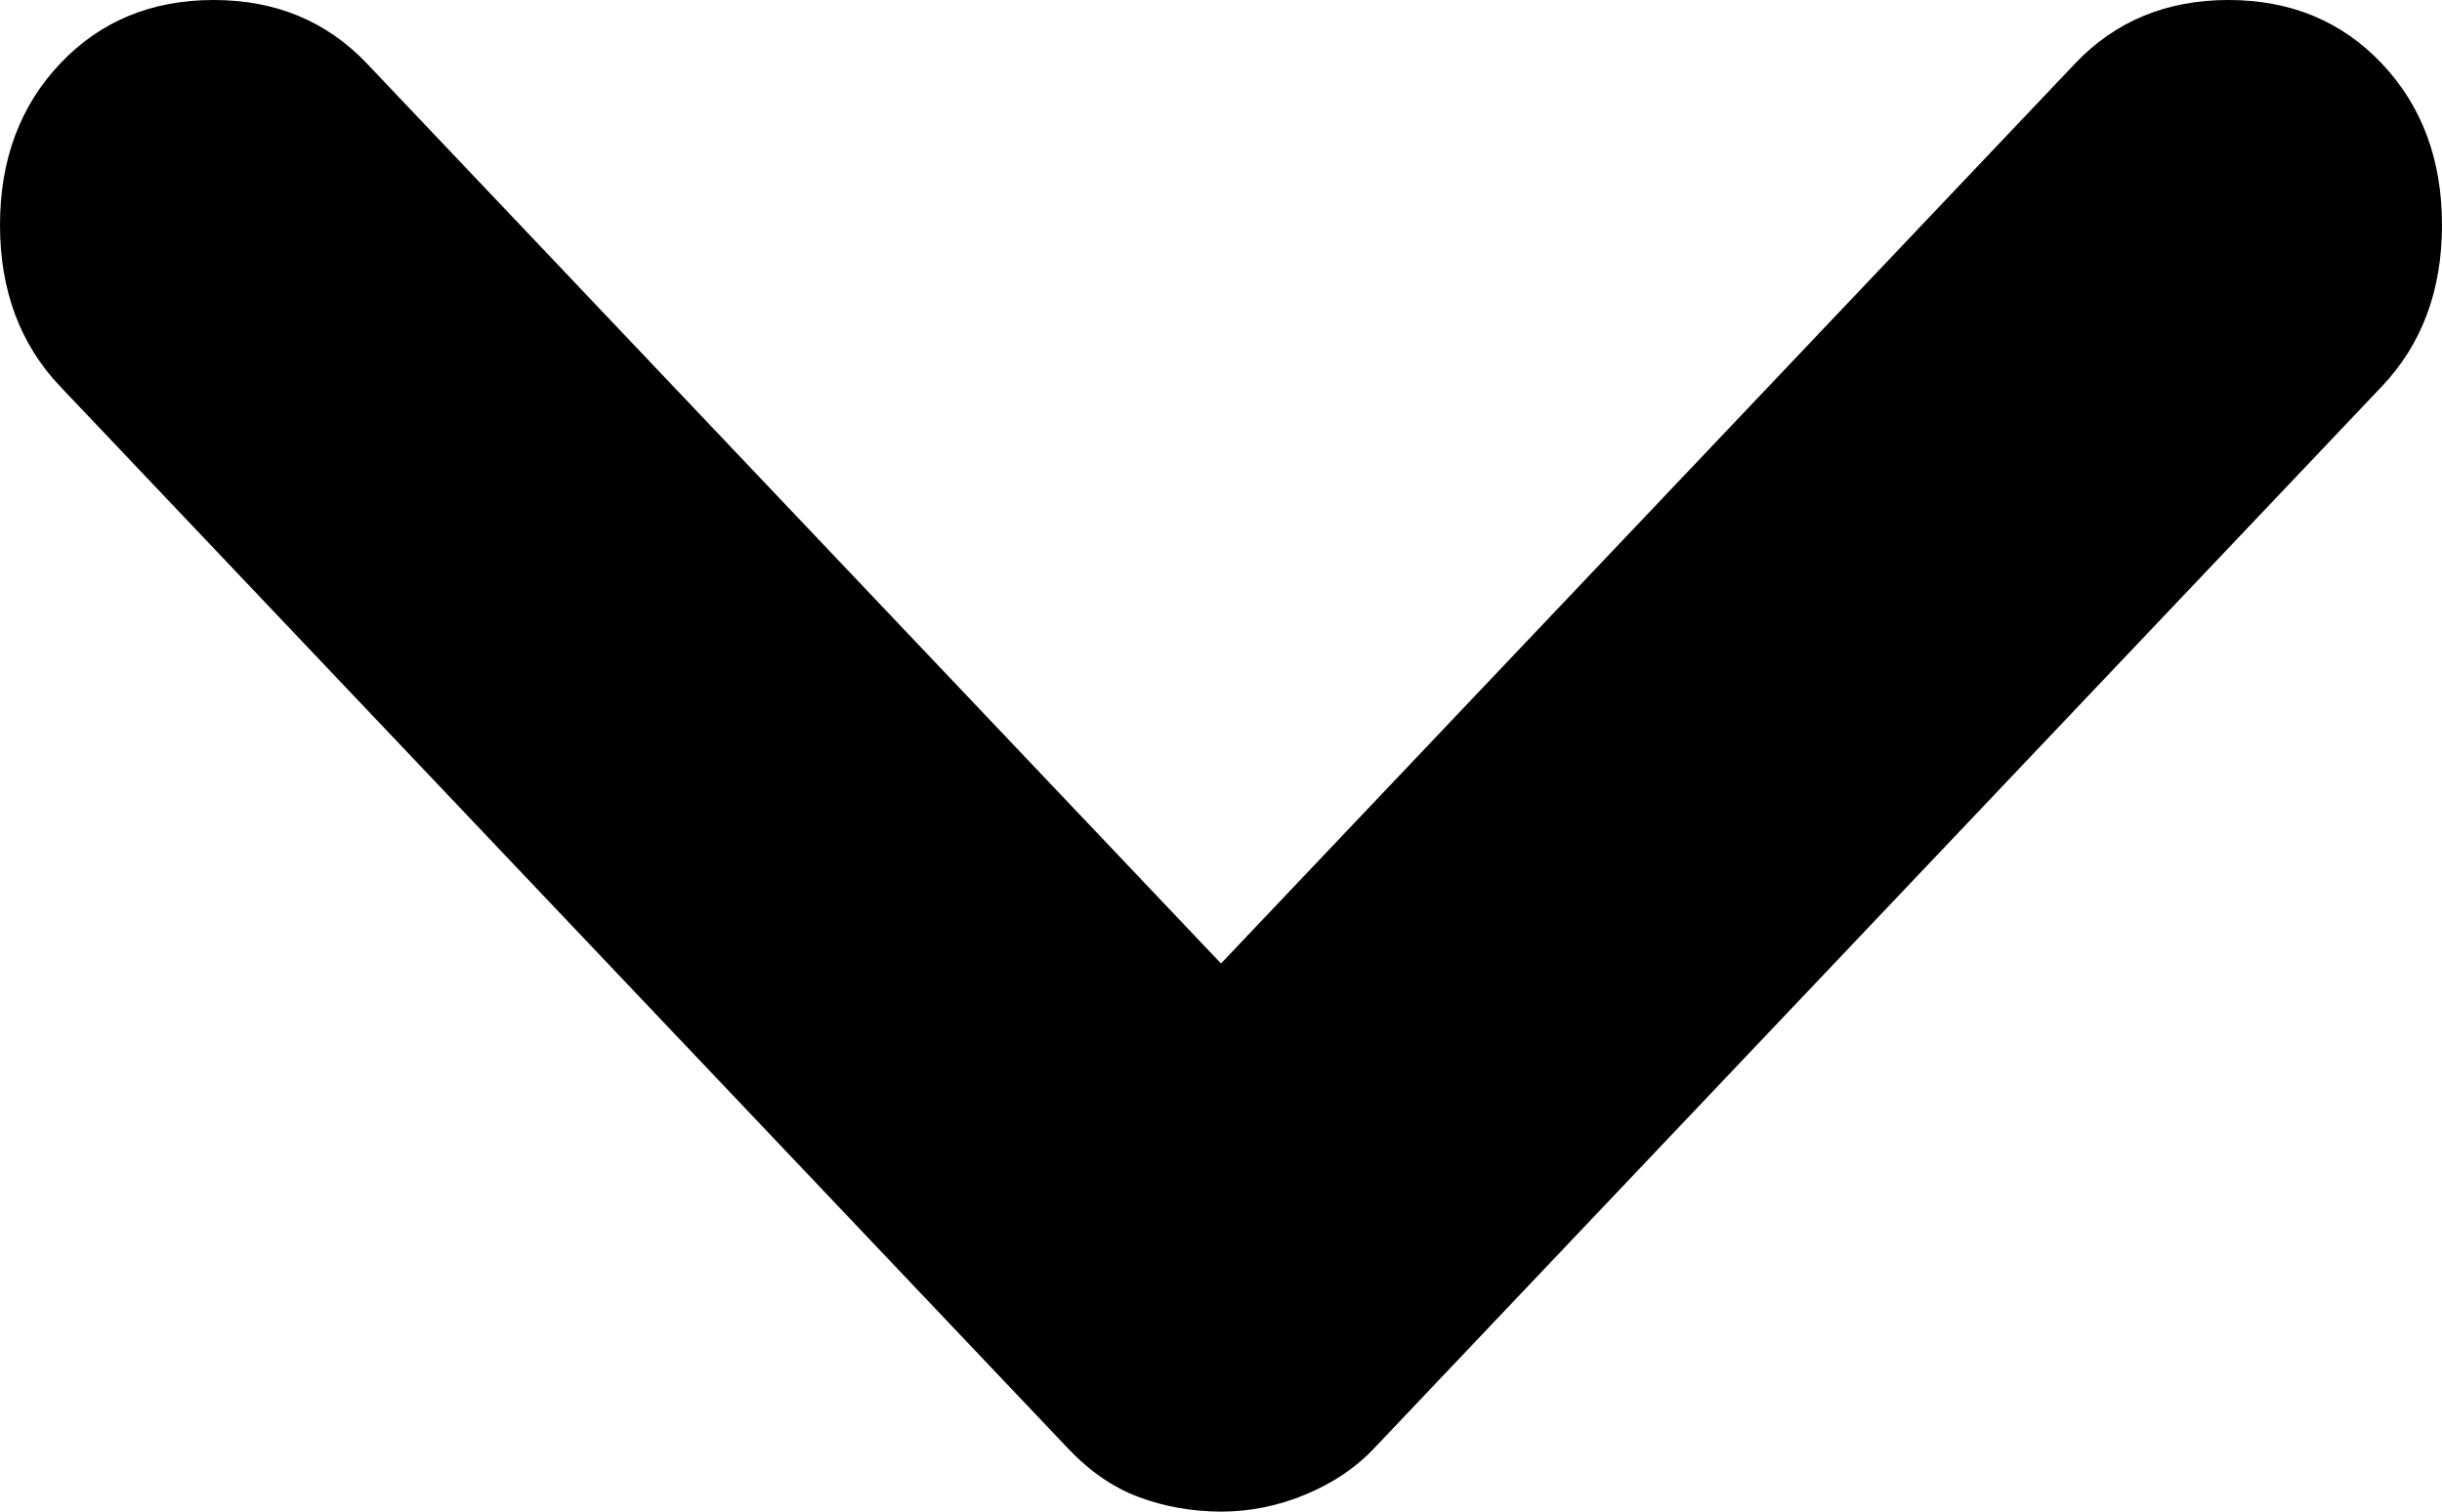 <svg width="21" height="13" viewBox="0 0 21 13" fill="none" xmlns="http://www.w3.org/2000/svg">
<path d="M0.518 0.546C0.173 0.91 0 1.373 0 1.935C0 2.497 0.173 2.961 0.518 3.324L9.182 12.454C9.37 12.653 9.574 12.793 9.794 12.875C10.014 12.957 10.249 12.999 10.5 13C10.751 13 10.995 12.95 11.231 12.851C11.467 12.752 11.663 12.62 11.818 12.454L20.482 3.324C20.827 2.961 21 2.497 21 1.935C21 1.373 20.827 0.91 20.482 0.546C20.137 0.182 19.697 0 19.164 0C18.63 0 18.191 0.182 17.845 0.546L10.5 8.286L3.155 0.546C2.809 0.182 2.37 0 1.836 0C1.303 0 0.863 0.182 0.518 0.546Z" fill="black"/>
</svg>

